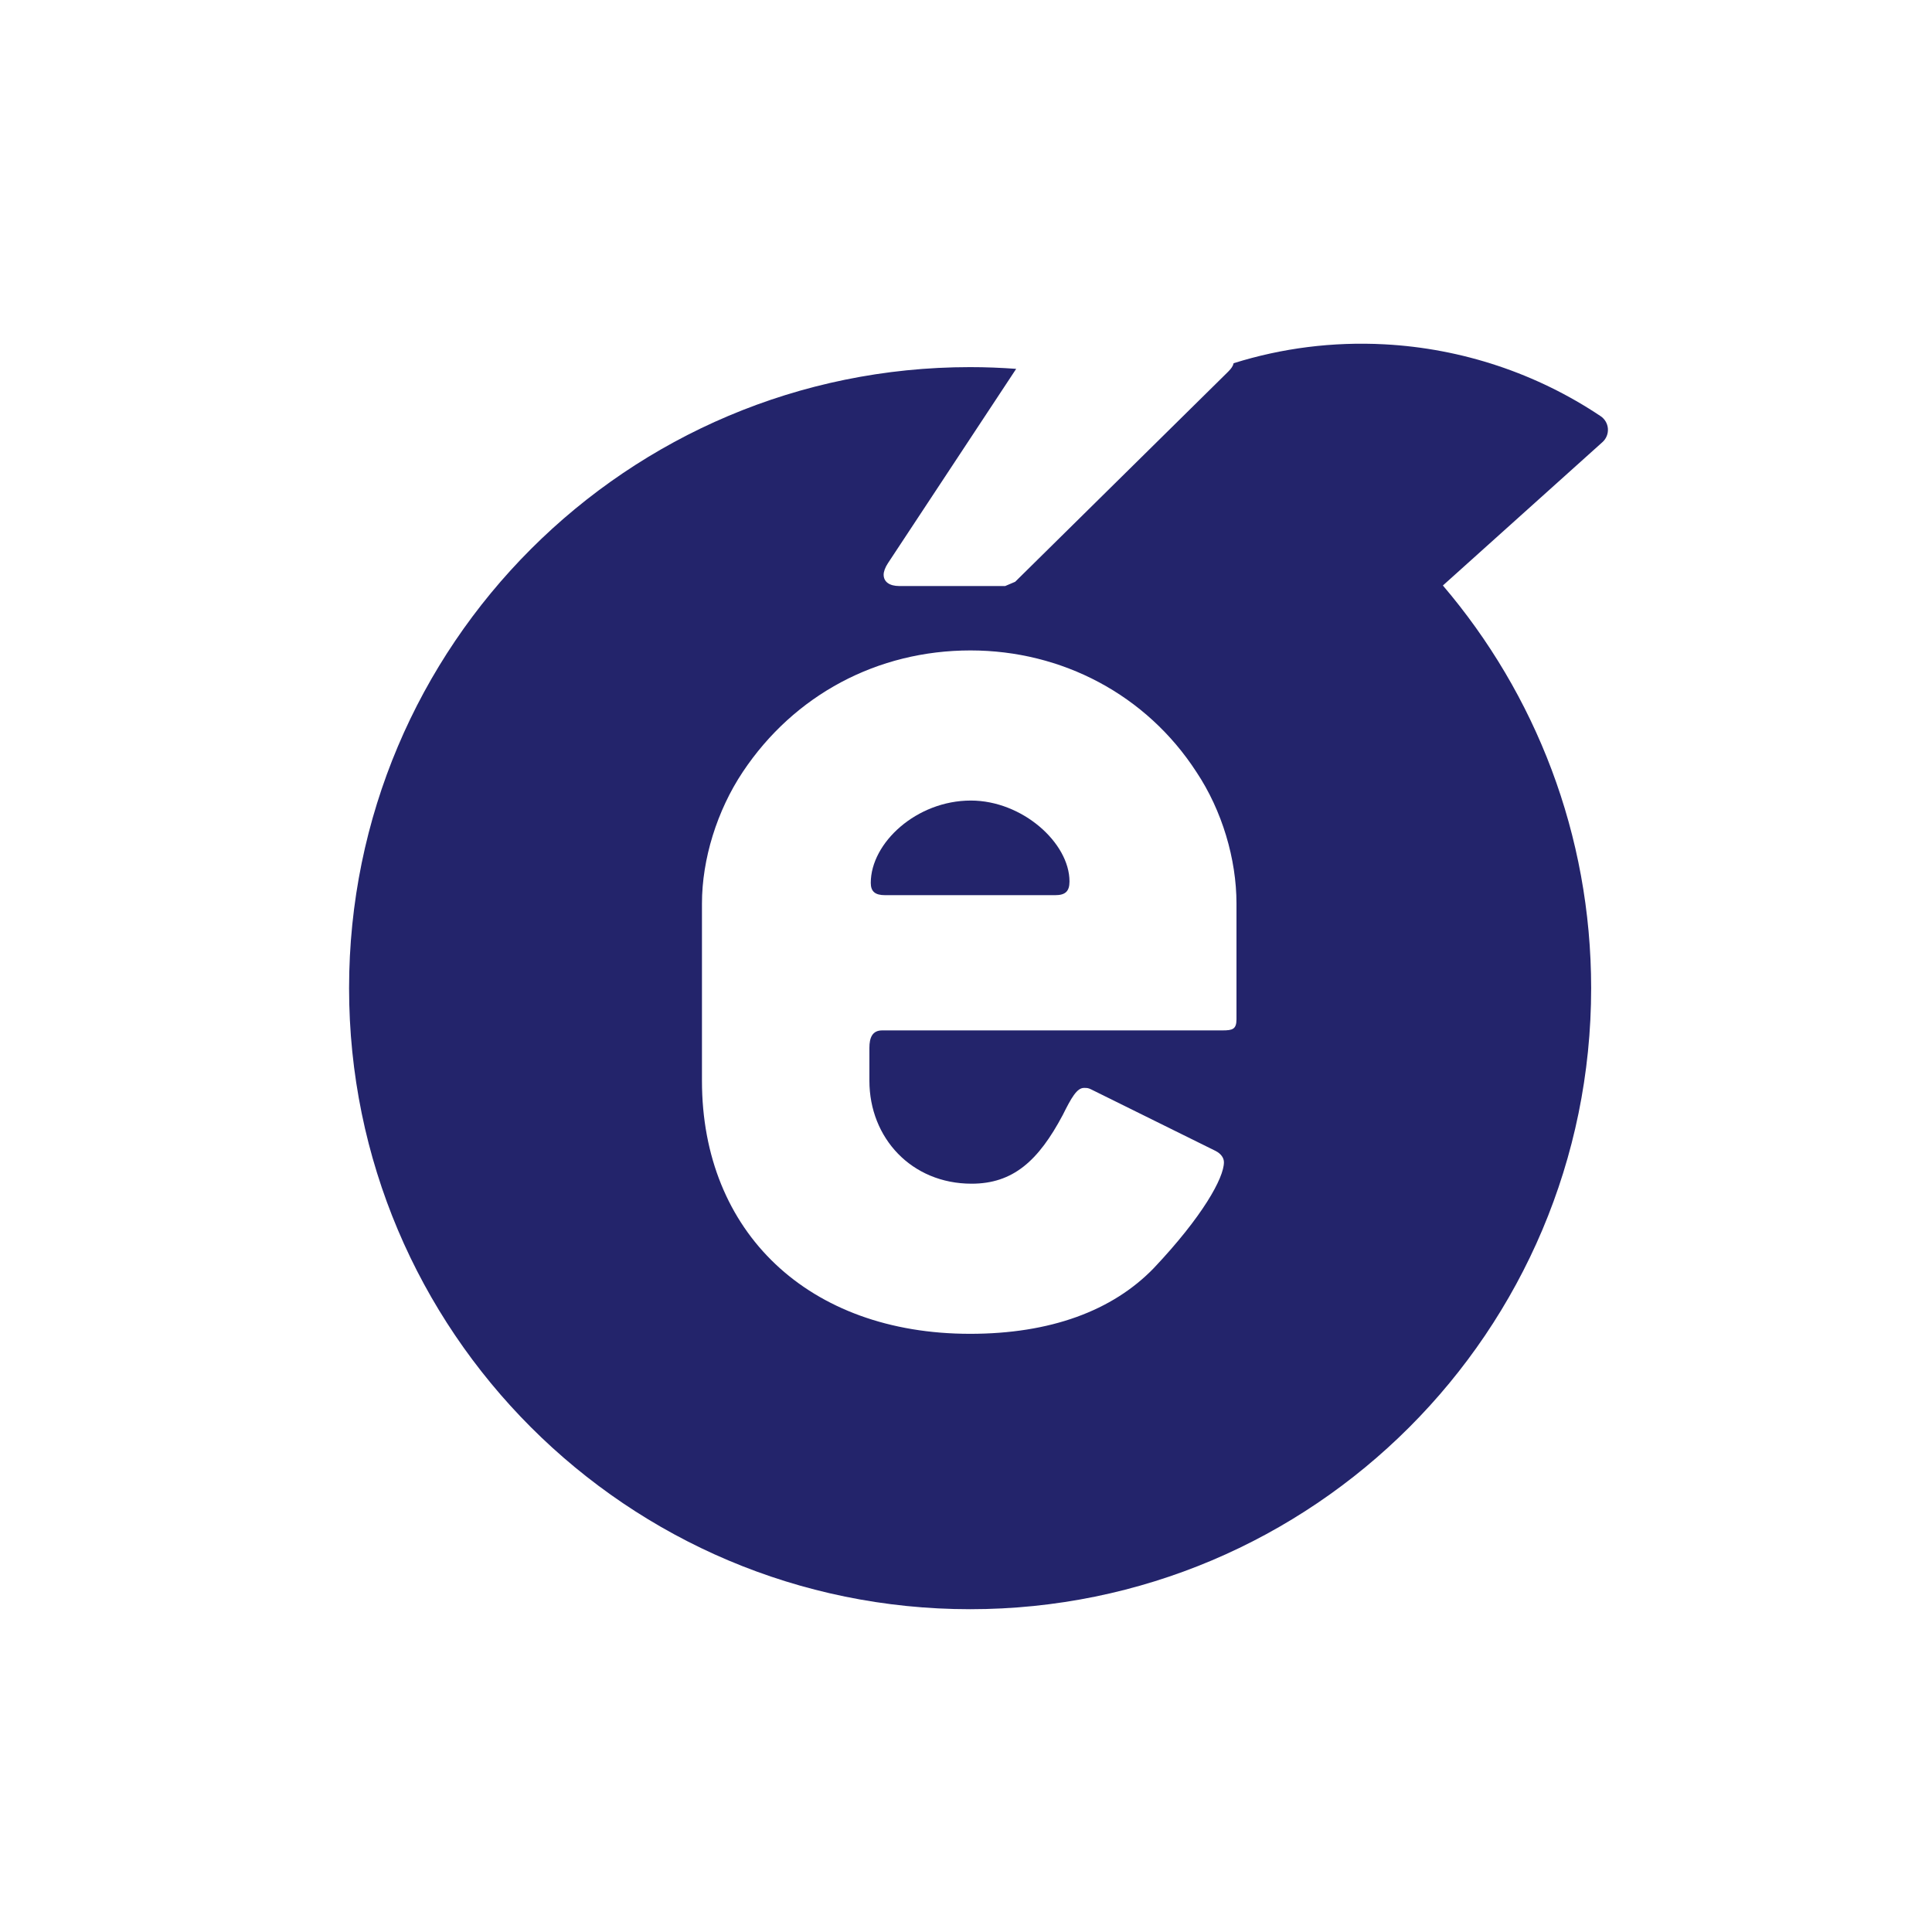 <svg xmlns="http://www.w3.org/2000/svg" xmlns:xlink="http://www.w3.org/1999/xlink" x="0px" y="0px" width="300px" height="300px" viewBox="0 0 300 300" xml:space="preserve"><g id="Calque_1" display="none">	<g display="inline">		<path fill="#23246B" d="M152.111,181.618c9.103,0,15.889-6.883,15.889-15.984v-23.31c0-8.88-6.786-15.762-15.889-15.762   c-9.324,0-16.111,6.882-16.111,15.762v23.31C136,174.514,143.009,181.618,152.111,181.618z"></path>		<path fill="#23246B" d="M150.746,57.008c-30.977,0-58.538,14.606-76.181,37.305L47.428,74.914   c-0.645-0.457-1.459-0.592-2.215-0.369c-0.75,0.225-1.359,0.785-1.65,1.518c-9.053,23.227-4.298,48.988,11.272,67.302   c-0.344,3.312-0.583,6.674-0.583,10.077c0,39.136,23.749,72.826,56.749,87.942V105.472c0-1.554,0.788-2.472,2.342-2.472h18.87   c3.108,0,1.776,4.566,3.774,4.566c2.442,0,8.361-4.378,18.352-4.378c22.643,0,39.662,15.825,39.662,39.135v23.31   c0,22.644-16.574,39.294-39.441,39.294c-7.992,0-13.83-4.44-16.716-4.44c-0.888,0-1.842,0.889-1.842,2.442v45.886   c5,0.695,9.666,1.06,14.531,1.06c53.256,0,96.541-43.176,96.541-96.434C247.072,100.18,204.002,57.008,150.746,57.008z"></path>	</g></g><g id="Calque_2">	<g>		<path fill="#23246B" d="M150.753,124.309c-8.436,0-15.54,6.568-15.54,12.785c0,1.332,0.666,1.907,2.22,1.907h26.418   c1.554,0,2.22-0.575,2.22-2.129C166.071,130.877,158.745,124.309,150.753,124.309z"></path>		<path fill="#23246B" d="M249.674,66.568c-0.055-0.789-0.473-1.504-1.125-1.943c-9.943-6.658-21.547-10.518-33.547-11.158   c-8.06-0.431-15.971,0.589-23.447,2.934c-0.095,0.436-0.344,0.81-0.842,1.308l-33.078,32.629L156.081,91h-16.428   c-1.554,0-2.442-0.662-2.442-1.771c0-0.444,0.222-1.108,0.666-1.774l19.915-30.18c-2.362-0.173-4.747-0.268-7.153-0.268   c-53.262,0-96.434,43.172-96.434,96.434c0,53.258,43.172,96.436,96.434,96.436c53.256,0,96.434-43.178,96.434-96.436   c0-23.859-8.669-45.689-23.022-62.525l24.786-22.271C249.422,68.117,249.729,67.35,249.674,66.568z M192,158.274   c0,1.554-0.621,1.726-2.175,1.726h-52.836c-1.554,0-1.989,1.16-1.989,2.715v5.105c0,8.88,6.544,15.984,15.868,15.984   c6.438,0,10.377-3.552,14.15-10.656c1.332-2.664,2.191-4.218,3.302-4.218c0.444,0,0.651,0,1.096,0.222l19.306,9.546   c0.888,0.444,1.329,1.11,1.329,1.776c0,2.442-3.332,8.436-10.88,16.428c-6.438,6.66-16.104,10.212-28.537,10.212   c-25.086,0-41.634-15.762-41.634-39.294v-27.528c0-6.882,2.34-14.43,6.336-20.424c7.991-11.988,20.927-18.87,35.357-18.87   c14.208,0,27.312,6.882,35.083,18.87c3.996,5.994,6.224,13.542,6.224,20.424V158.274z"></path>	</g></g></svg>